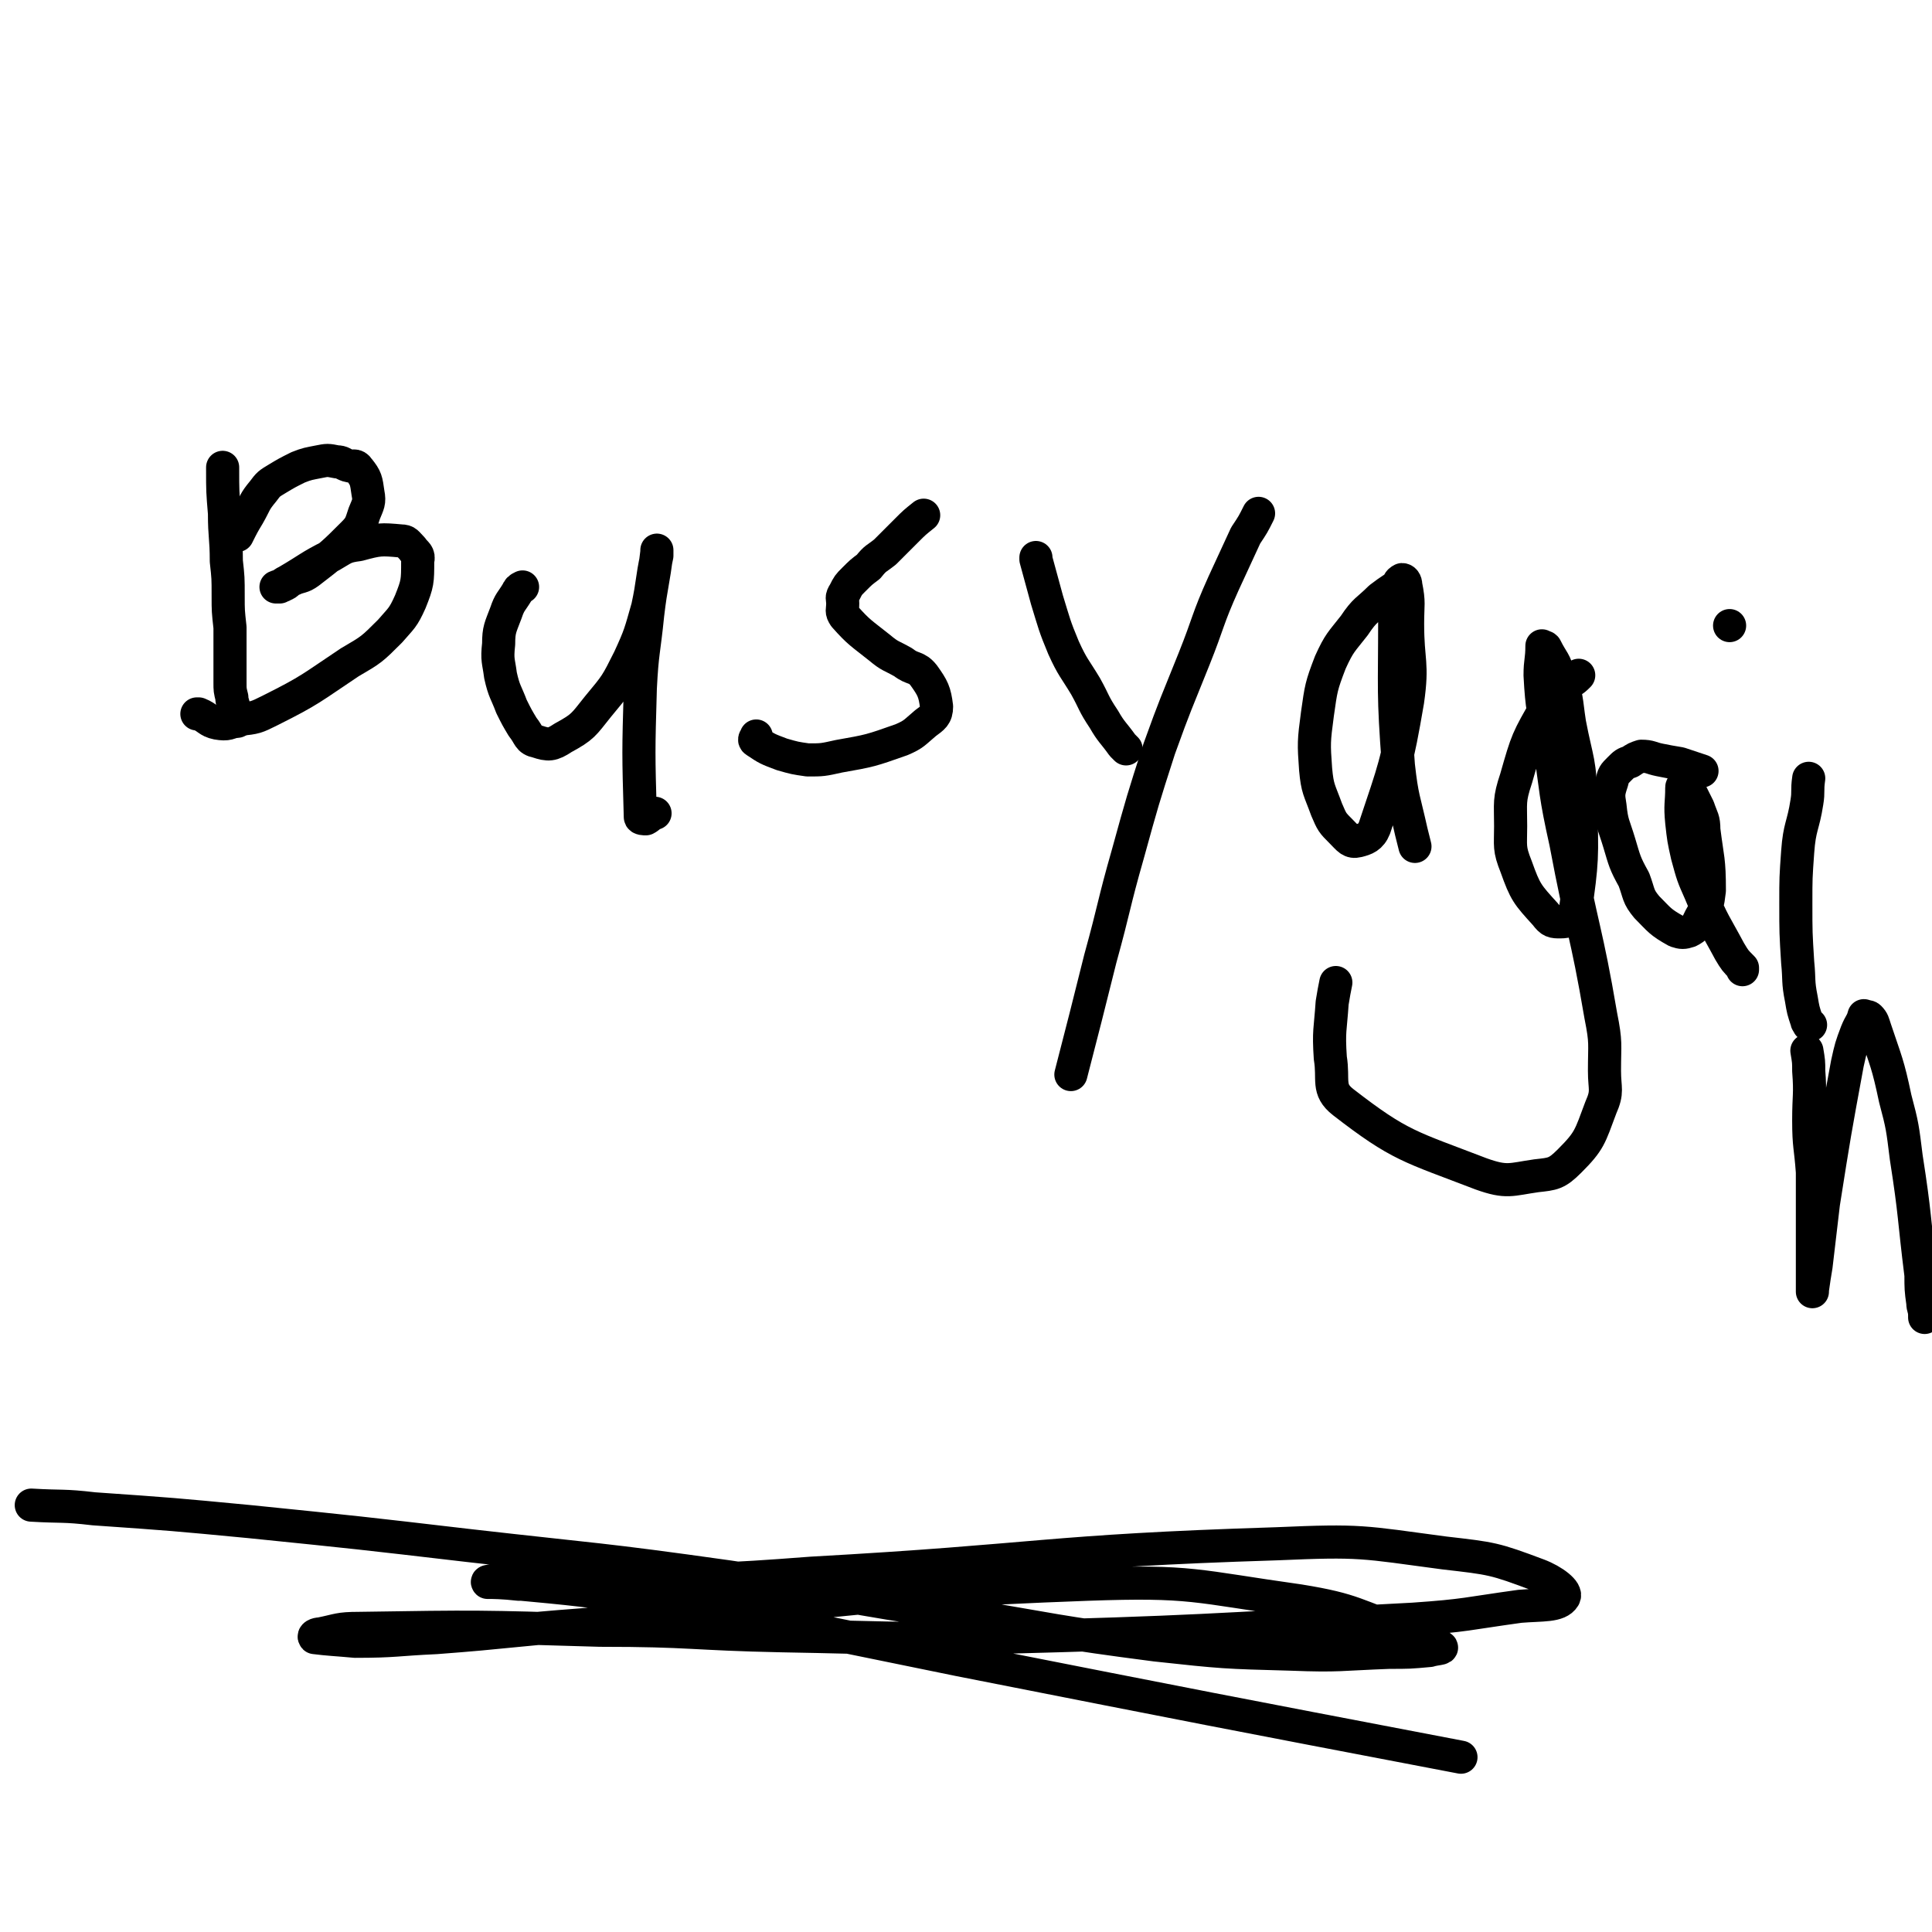 <svg viewBox='0 0 1050 1050' version='1.1' xmlns='http://www.w3.org/2000/svg' xmlns:xlink='http://www.w3.org/1999/xlink'><g fill='none' stroke='#000000' stroke-width='18' stroke-linecap='round' stroke-linejoin='round'><path d='M121,254c0,0 0,0 0,0 0,0 0,0 0,0 0,0 0,0 0,0 0,0 0,0 0,0 0,0 0,0 0,0 0,0 0,0 0,0 0,0 0,0 0,1 0,12 0,12 1,24 0,13 1,13 1,26 1,9 1,9 1,19 0,8 0,8 1,17 0,8 0,8 0,17 0,6 0,6 0,13 0,4 0,4 1,8 0,3 1,3 1,6 1,1 0,2 1,3 0,1 0,1 0,2 0,1 0,1 1,2 0,0 0,0 0,0 0,0 0,0 0,0 '/><path d='M129,291c0,0 0,0 0,0 0,0 0,0 0,0 0,0 0,0 0,0 0,0 0,0 0,0 0,0 0,0 0,0 0,0 0,0 0,0 0,0 0,0 0,0 3,-6 3,-6 6,-11 4,-7 3,-7 8,-13 3,-4 3,-4 8,-7 5,-3 5,-3 11,-6 5,-2 6,-2 11,-3 5,-1 5,-1 10,0 3,0 3,1 6,2 3,1 4,-1 6,2 4,5 4,6 5,13 1,5 0,6 -2,11 -2,6 -2,7 -6,11 -11,11 -11,11 -24,21 -4,3 -5,2 -9,4 -3,1 -2,2 -5,3 -1,1 -2,0 -4,1 0,0 1,0 1,0 0,0 0,0 1,0 2,-2 2,-2 4,-3 12,-7 12,-8 24,-14 7,-4 7,-5 15,-6 11,-3 12,-3 23,-2 3,0 3,1 6,4 2,3 4,3 3,7 0,11 0,12 -4,22 -4,9 -5,9 -11,16 -10,10 -10,10 -22,17 -21,14 -21,15 -43,26 -8,4 -8,4 -17,5 -6,2 -6,3 -12,2 -5,-1 -5,-3 -10,-5 -1,0 -1,0 -1,0 '/><path d='M284,319c0,0 0,0 0,0 0,0 0,0 0,0 0,0 0,0 0,0 0,0 0,0 0,0 0,0 0,0 0,0 0,0 0,0 0,0 -2,1 -2,1 -3,3 -3,5 -4,5 -6,11 -3,8 -4,9 -4,17 -1,9 0,9 1,17 2,9 3,9 6,17 3,6 3,6 6,11 4,5 3,7 8,8 6,2 8,2 14,-2 11,-6 11,-7 19,-17 10,-12 10,-12 17,-26 6,-13 6,-14 10,-28 3,-14 2,-14 5,-28 0,-1 0,-2 0,-3 0,0 0,0 0,1 -2,17 -3,17 -5,34 -2,20 -3,20 -4,40 -1,35 -1,35 0,70 0,1 2,1 3,1 2,-1 2,-2 5,-3 '/><path d='M502,280c0,0 0,0 0,0 0,0 0,0 0,0 0,0 0,0 0,0 0,0 0,0 0,0 0,0 0,0 0,0 -5,4 -5,4 -9,8 -6,6 -6,6 -12,12 -5,4 -5,3 -9,8 -4,3 -4,3 -8,7 -3,3 -3,3 -5,7 -2,3 -1,3 -1,6 0,4 -1,4 1,7 8,9 9,9 19,17 6,5 6,4 13,8 5,4 7,2 11,7 5,7 6,9 7,17 0,5 -2,6 -6,9 -6,5 -6,6 -13,9 -17,6 -17,6 -34,9 -9,2 -9,2 -17,2 -7,-1 -7,-1 -14,-3 -8,-3 -8,-3 -14,-7 -2,-1 0,-2 0,-3 '/><path d='M563,303c0,0 0,0 0,0 0,0 0,0 0,0 0,0 0,0 0,0 0,0 0,0 0,1 3,11 3,11 6,22 4,13 4,14 9,26 5,11 6,11 12,21 5,9 4,9 10,18 4,7 5,7 10,14 1,1 1,1 2,2 0,0 0,0 0,0 '/><path d='M684,279c0,0 0,0 0,0 0,0 0,0 0,0 0,0 0,0 0,0 0,0 0,0 0,0 -3,6 -3,6 -7,12 -6,13 -6,13 -12,26 -9,20 -8,21 -16,41 -10,25 -10,24 -19,49 -9,28 -9,28 -17,57 -8,28 -7,28 -15,57 -8,32 -8,32 -16,63 '/><path d='M757,320c0,0 0,0 0,0 0,0 0,0 0,0 0,0 0,0 0,0 0,0 0,0 0,0 0,0 0,0 0,0 0,0 0,0 0,0 -3,2 -3,2 -7,5 -7,7 -8,6 -14,15 -7,9 -8,9 -13,20 -5,13 -5,14 -7,28 -2,15 -2,16 -1,30 1,11 2,11 6,22 3,7 3,7 8,12 4,4 5,6 9,5 4,-1 7,-2 9,-7 11,-33 12,-34 18,-69 3,-21 0,-21 0,-42 0,-11 1,-11 -1,-21 0,-2 -1,-3 -2,-3 -2,1 -2,2 -3,5 -1,8 -2,8 -1,16 0,40 -1,40 2,80 2,18 3,18 7,36 1,4 1,4 2,8 '/><path d='M858,367c0,0 0,0 0,0 0,0 0,0 0,0 0,0 0,0 0,0 0,0 0,0 0,0 0,0 0,0 0,0 0,0 0,0 0,0 -2,2 -2,2 -5,4 -6,6 -8,5 -12,12 -11,19 -11,19 -17,40 -4,12 -3,13 -3,26 0,11 -1,12 3,22 5,14 6,15 16,26 3,4 4,4 8,4 4,0 7,-1 8,-5 4,-28 4,-30 3,-60 0,-22 -2,-22 -6,-43 -2,-13 -1,-14 -6,-26 -2,-8 -3,-7 -7,-15 -1,-1 -1,0 -2,-1 0,0 0,0 0,0 0,8 -1,8 -1,16 1,19 2,19 5,37 4,27 3,27 9,54 9,48 11,47 19,94 3,15 2,15 2,30 0,10 2,11 -2,20 -6,16 -6,18 -17,29 -7,7 -9,7 -18,8 -14,2 -16,4 -30,-1 -39,-15 -44,-15 -75,-39 -9,-7 -5,-12 -7,-24 -1,-15 0,-15 1,-30 1,-6 1,-6 2,-11 '/><path d='M925,419c0,0 0,0 0,0 0,0 0,0 0,0 0,0 0,0 0,0 0,0 0,0 0,0 0,0 0,0 0,0 0,0 0,0 0,0 -6,-2 -6,-2 -12,-4 -6,-1 -6,-1 -11,-2 -5,-1 -5,-2 -10,-2 -3,1 -3,1 -6,3 -3,1 -3,1 -6,4 -3,3 -3,3 -4,7 -2,6 -2,7 -1,13 1,10 2,10 5,20 3,10 3,11 8,20 3,8 2,9 7,15 7,7 7,8 16,13 3,1 4,1 7,0 4,-2 4,-3 6,-7 4,-7 4,-7 5,-15 0,-17 -1,-17 -3,-33 0,-6 -1,-6 -3,-12 -2,-4 -2,-4 -4,-8 -2,-3 -2,-3 -4,-5 0,0 0,0 0,0 0,1 -1,1 -1,2 0,9 -1,9 0,19 1,9 1,9 3,18 3,11 3,11 7,20 7,17 8,17 16,32 3,5 3,5 7,9 0,0 0,0 0,1 '/><path d='M983,423c0,0 0,0 0,0 0,0 0,0 0,0 0,0 0,0 0,0 0,0 0,0 0,0 0,0 0,0 0,0 -1,7 0,7 -1,13 -2,13 -4,13 -5,27 -1,14 -1,14 -1,28 0,16 0,16 1,32 1,10 0,10 2,20 1,6 1,6 3,12 0,1 1,1 1,2 0,0 0,0 0,0 1,0 1,0 1,0 0,0 0,0 0,0 '/><path d='M940,340c0,0 0,0 0,0 0,0 0,0 0,0 0,0 0,0 0,0 0,0 0,0 0,0 0,0 0,0 0,0 0,0 0,0 0,0 0,0 0,0 0,0 '/><path d='M982,571c0,0 0,0 0,0 0,0 0,0 0,0 0,0 0,0 0,0 0,0 0,0 0,0 0,0 0,0 0,0 0,0 0,0 0,0 1,6 1,6 1,11 1,13 0,13 0,27 0,14 1,14 2,28 0,11 0,11 0,23 0,9 0,9 0,19 0,7 0,7 0,14 0,4 0,4 0,7 0,1 0,1 0,2 0,0 0,-1 0,-1 1,-7 1,-7 2,-13 2,-17 2,-17 4,-34 6,-38 6,-38 13,-76 2,-9 2,-9 5,-17 2,-5 3,-5 4,-9 1,0 0,1 0,1 1,0 2,-1 3,0 2,2 2,3 3,6 6,18 7,19 11,38 4,15 4,16 6,32 5,32 4,32 8,64 0,7 0,8 1,15 0,3 1,3 1,7 0,0 0,0 0,1 0,0 0,0 0,0 '/><path d='M17,818c0,0 0,0 0,0 17,1 17,0 34,2 43,3 43,3 85,7 59,6 59,6 119,13 70,8 70,7 141,17 62,9 62,11 124,20 54,9 54,10 108,17 37,4 37,4 74,5 26,1 26,0 53,-1 11,0 11,0 22,-1 3,-1 8,-1 6,-2 -4,-3 -8,-5 -17,-7 -30,-10 -29,-13 -60,-18 -57,-8 -58,-11 -115,-9 -137,5 -137,11 -274,22 -40,3 -40,4 -80,7 -22,1 -22,2 -44,2 -11,-1 -14,-1 -22,-2 -1,-1 1,-2 3,-2 10,-2 10,-3 21,-3 65,-1 65,-1 131,1 50,0 50,2 99,3 57,1 57,2 113,1 115,-3 115,-4 230,-10 29,-2 29,-3 58,-7 12,-1 21,0 24,-5 2,-3 -6,-9 -14,-12 -24,-9 -25,-9 -51,-12 -45,-6 -45,-7 -91,-5 -127,4 -127,9 -253,16 -52,4 -52,3 -105,5 -27,1 -27,1 -54,1 -9,-1 -14,-1 -17,-1 -1,-1 4,-1 8,0 43,4 43,4 85,10 38,6 38,7 75,14 44,9 44,9 88,18 137,27 137,27 273,53 '/></g>
</svg>